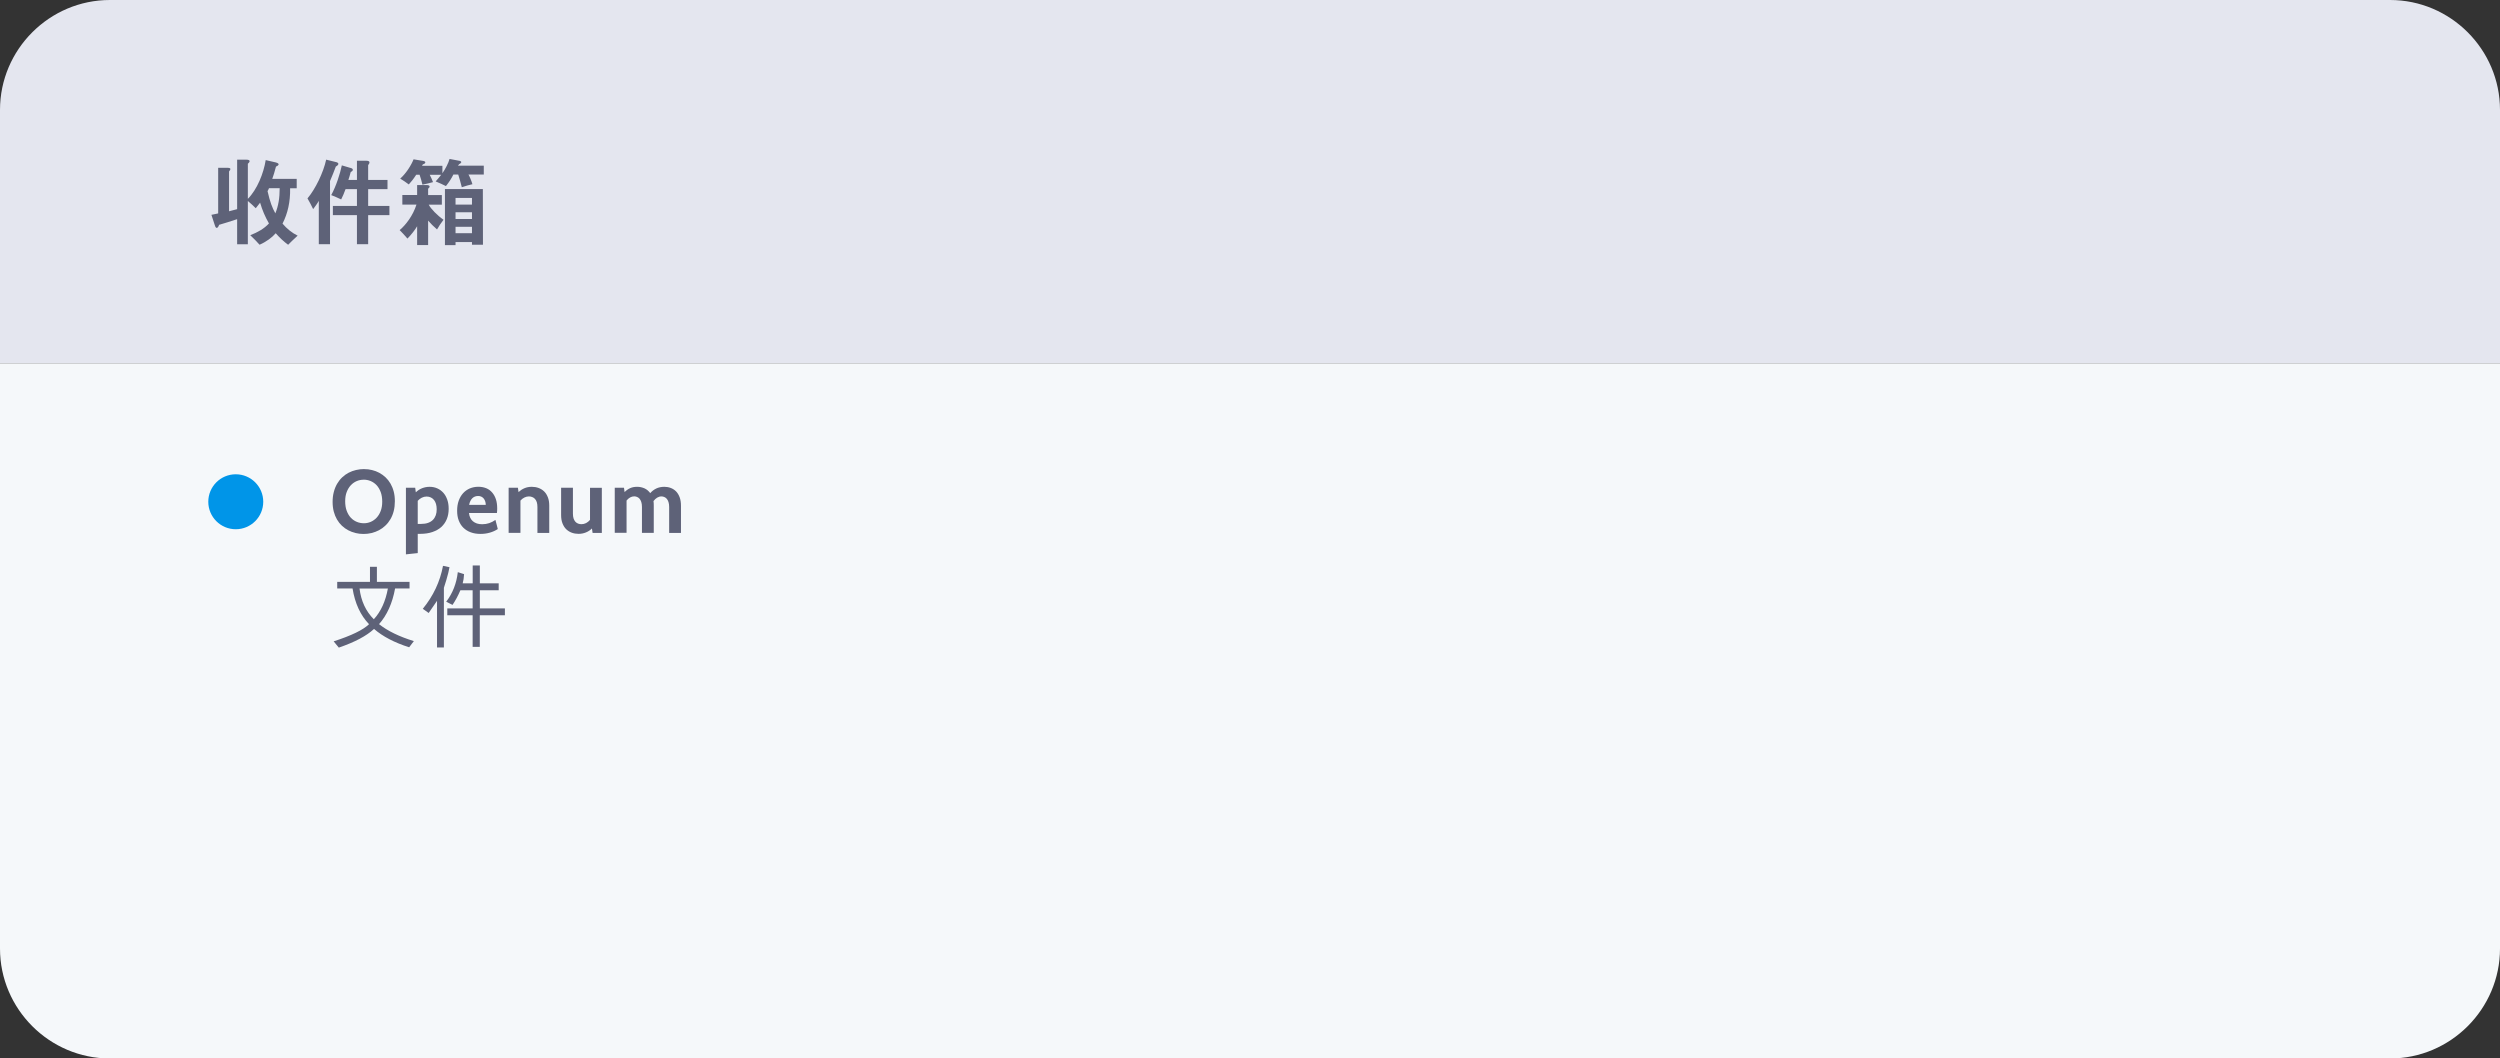 <?xml version="1.0" encoding="UTF-8"?><svg id="a" xmlns="http://www.w3.org/2000/svg" width="454.9" height="192.6" viewBox="0 0 454.9 192.6"><rect x="0" y="0" width="454.9" height="192.6" fill="#333333" stroke="none"/><path d="M454.9,20c0-11-9-20-20-20H20C9,0,0,9,0,20v46.1H454.9V20Z" fill="#e4e6ef"/><path d="M0,66.1v106.5c0,11,9,20,20,20H434.9c11,0,20-9,20-20V66.1H0Z" fill="#f5f8fa"/><g isolation="isolate"><path d="M39.7,30.53h1.62c.45,0,.6,.08,.6,.22,0,.12-.09,.27-.24,.45v7.24c.5-.12,1.1-.27,1.47-.38v-9.01h1.62c.46,0,.65,.1,.65,.27,0,.14-.12,.31-.32,.48v6.38c1.69-1.69,2.87-4.65,3.25-7.05l1.85,.43c.36,.1,.5,.22,.5,.34,0,.15-.22,.31-.48,.41-.24,.89-.46,1.68-.68,2.24h4.45v1.71h-1.2c.05,2.45-.43,4.57-1.38,6.43,.79,.94,1.73,1.69,2.75,2.19-.63,.56-1.47,1.39-1.73,1.66-.82-.6-1.56-1.3-2.26-2.1-.63,.75-1.73,1.57-2.94,2.09-.43-.5-1.16-1.23-1.69-1.73,1.37-.53,2.55-1.21,3.4-2.14-.7-1.23-1.2-2.39-1.61-3.78-.19,.27-.51,.67-.79,1.01-.48-.46-.99-.96-1.44-1.32v7.88h-1.95v-4.57c-1.32,.44-2.29,.74-3.28,1.03-.1,.31-.26,.56-.43,.56-.12,0-.24-.12-.34-.45l-.63-1.93c.63-.12,1.25-.26,1.23-.26v-8.31Zm9.24,3.73c-.12,.31-.17,.39-.26,.51,.46,2.02,.86,3.03,1.42,4.05,.55-1.33,.79-2.77,.79-4.57h-1.95Z" fill="#5e6278"/><path d="M58.02,36.53c-.27,.5-.69,1.06-1.04,1.52-.29-.6-.63-1.28-1.03-1.95,1.45-1.71,2.89-4.7,3.4-7.05l1.66,.41c.41,.07,.56,.21,.56,.36,0,.17-.21,.36-.46,.48-.33,.91-.72,1.85-1.06,2.65v11.49h-2.04v-7.92Zm12.49-3.78v1.66h-3.52v3.06h3.87v1.68h-3.87v5.29h-2.04v-5.29h-4.38v-1.68h4.38v-3.06h-2.07c-.26,.74-.53,1.32-.8,1.88-.53-.26-1.2-.55-1.81-.79,.91-1.66,1.62-3.92,1.93-5.41l1.45,.43c.41,.08,.55,.22,.55,.38s-.17,.31-.38,.39c-.17,.6-.27,1.03-.43,1.45h1.56v-3.49h1.75c.36,0,.53,.12,.53,.31,0,.14-.08,.31-.24,.48v2.7h3.52Z" fill="#5e6278"/><path d="M80.4,35.49v1.75h-2.39c.36,.72,1.52,1.93,2.69,2.75-.44,.55-.87,1.23-1.18,1.76-.67-.6-1.11-1.01-1.62-1.61v4.45h-2v-3.42c-.39,.67-1.09,1.57-1.76,2.24-.55-.65-.91-1.01-1.42-1.54,1.09-.91,2.41-2.6,3.06-4.64h-2.57v-1.75h2.69v-1.81h1.69c.43,0,.58,.12,.58,.26s-.1,.29-.27,.41v1.15h2.51Zm.1-5.3v1.33c.53-.74,1.11-1.87,1.3-2.6l1.62,.31c.38,.05,.51,.15,.51,.27,0,.14-.19,.29-.39,.38l-.21,.26h4.7v1.62h-2.79c.21,.34,.55,1.16,.72,1.76-.55,.12-1.3,.33-1.93,.55-.21-.89-.46-1.66-.65-2.31h-.89c-.29,.63-.8,1.42-1.35,2.1-.5-.24-1.18-.58-1.87-.85,.27-.31,.56-.63,1.01-1.2h-2.09c.15,.24,.41,.86,.6,1.33-.53,.15-1.28,.34-1.93,.46-.14-.62-.33-1.28-.51-1.8h-.62c-.51,.79-.96,1.35-1.35,1.76-.48-.36-1.03-.75-1.56-1.06,1.08-.94,2.04-2.5,2.43-3.51l1.76,.29c.27,.05,.38,.15,.38,.27,0,.14-.17,.29-.45,.36l-.15,.26h3.69Zm7.36,4.21l.02,10.13h-2v-.48h-2.99v.56h-1.93v-10.21h6.91Zm-1.98,1.62h-2.99v1.21h2.99v-1.21Zm0,2.6h-2.99v1.23h2.99v-1.23Zm0,2.65h-2.99v1.16h2.99v-1.16Z" fill="#5e6278"/></g><circle cx="42.9" cy="91.3" r="5" fill="#0095e8"/><g isolation="isolate"><path d="M75.3,116.66l-.85,1.12c-2.67-.85-4.8-1.96-6.39-3.34-1.36,1.27-3.5,2.4-6.41,3.4l-.94-1.14c3.22-1.04,5.37-2.08,6.44-3.12-1.56-1.62-2.56-3.79-3-6.5h-2.79v-1.2h5.96v-2.74h1.26v2.74h5.94v1.2h-2.63c-.49,2.69-1.47,4.85-2.92,6.49,1.56,1.24,3.68,2.27,6.35,3.09Zm-4.71-9.57h-5.17c.28,2.27,1.15,4.14,2.6,5.59,1.28-1.39,2.13-3.25,2.56-5.59Z" fill="#5e6278"/><path d="M81.79,103.21c-.11,.63-.3,1.42-.59,2.38l-.43,1.37v10.85h-1.25v-8.48l-1.52,2.21-1.07-.76c1.91-2.33,3.14-4.94,3.68-7.82l1.19,.25Zm10.07,8.74h-4.56v5.76h-1.3v-5.76h-4.61v-1.25h4.61v-3.29h-2.23c-.43,1-.91,1.89-1.43,2.66l-1.15-.58c1.18-1.54,1.88-3.34,2.11-5.38l1.14,.36c-.03,.64-.12,1.21-.25,1.68h1.82v-3.26h1.3v3.26h3.43v1.26h-3.43v3.29h4.56v1.25Z" fill="#5e6278"/></g><g isolation="isolate"><path d="M66.26,85.36c.48,0,.96,.05,1.43,.17,.47,.11,.91,.28,1.32,.5,.41,.22,.79,.5,1.14,.82,.35,.33,.65,.71,.9,1.14,.25,.43,.45,.91,.59,1.45,.14,.53,.21,1.12,.21,1.76s-.07,1.25-.21,1.8c-.14,.55-.34,1.04-.6,1.48s-.56,.83-.92,1.16c-.35,.34-.74,.62-1.16,.84s-.87,.39-1.35,.51-.97,.17-1.48,.17-.97-.06-1.43-.17-.91-.28-1.33-.5c-.42-.22-.8-.49-1.15-.82-.35-.33-.65-.71-.9-1.14-.25-.43-.45-.92-.59-1.45-.14-.53-.21-1.12-.21-1.76s.07-1.25,.22-1.8c.14-.55,.34-1.04,.6-1.49,.26-.44,.56-.83,.92-1.17s.75-.62,1.17-.84c.43-.22,.88-.39,1.36-.5,.48-.11,.97-.17,1.48-.17Zm-.11,1.93c-.42,0-.84,.08-1.24,.25-.4,.17-.76,.42-1.07,.75-.31,.33-.56,.74-.75,1.23-.19,.49-.28,1.05-.28,1.69s.09,1.25,.28,1.75c.19,.5,.44,.92,.75,1.25,.31,.33,.68,.58,1.09,.75,.41,.17,.84,.25,1.29,.25,.42,0,.83-.08,1.23-.25,.4-.17,.76-.42,1.07-.75s.57-.74,.75-1.23c.19-.49,.28-1.06,.28-1.7s-.09-1.25-.28-1.75c-.19-.5-.44-.92-.75-1.25s-.68-.58-1.08-.75c-.41-.17-.83-.25-1.28-.25Z" fill="#5e6278"/><path d="M73.86,88.75h1.69l.11,.83c.35-.34,.74-.59,1.16-.75s.87-.25,1.36-.25c.51,0,.98,.1,1.4,.29s.79,.46,1.1,.81c.31,.35,.54,.77,.71,1.26s.25,1.04,.25,1.64c0,.69-.11,1.31-.34,1.87-.23,.56-.56,1.04-1,1.44s-.99,.7-1.63,.92-1.39,.33-2.23,.33h-.43v3.5l-2.15,.23v-12.12Zm2.15,6.58h.62c.48,0,.9-.06,1.26-.19,.36-.13,.65-.31,.88-.54,.23-.23,.4-.51,.52-.84s.17-.69,.17-1.09c0-.35-.04-.67-.12-.95s-.2-.53-.36-.73c-.16-.2-.35-.36-.58-.47-.23-.11-.48-.17-.76-.17-.32,0-.61,.07-.89,.21-.28,.14-.52,.33-.74,.57v4.21Z" fill="#5e6278"/><path d="M90.57,96.27c-.44,.29-.92,.5-1.44,.65s-1.08,.23-1.68,.23c-.67,0-1.26-.09-1.79-.29-.53-.19-.97-.47-1.34-.83-.37-.36-.65-.81-.85-1.33-.2-.52-.29-1.11-.29-1.77s.09-1.27,.28-1.8c.19-.53,.45-.99,.79-1.37,.34-.38,.75-.67,1.22-.88,.48-.2,1-.31,1.57-.31,.52,0,.99,.09,1.42,.26,.42,.17,.79,.43,1.08,.77,.3,.34,.53,.75,.69,1.23s.24,1.04,.24,1.66c0,.16,0,.3-.01,.44s-.02,.28-.04,.42h-5.08v.02c.03,.32,.11,.6,.23,.85s.28,.46,.48,.63c.2,.17,.44,.3,.72,.4,.28,.09,.6,.14,.96,.14,.46,0,.89-.07,1.28-.2,.39-.13,.77-.33,1.14-.59l.43,1.67Zm-2.18-4.4c0-.25-.04-.47-.11-.67-.07-.2-.16-.37-.28-.51-.12-.14-.27-.25-.44-.33s-.37-.11-.58-.11-.4,.04-.58,.11c-.17,.07-.33,.17-.47,.31s-.25,.31-.35,.51c-.1,.2-.17,.43-.22,.69h3.02Z" fill="#5e6278"/><path d="M92.55,88.75h1.69l.11,.79c.31-.29,.67-.53,1.07-.7s.85-.26,1.35-.26c.44,0,.85,.07,1.23,.21,.38,.14,.72,.35,1.01,.63,.29,.28,.51,.64,.68,1.07,.17,.43,.25,.93,.25,1.51v4.97h-2.15v-4.72c0-.35-.04-.64-.12-.89-.08-.24-.2-.44-.34-.59s-.31-.26-.5-.33c-.19-.07-.38-.11-.59-.11-.28,0-.56,.07-.82,.2-.27,.13-.51,.32-.72,.56v5.87h-2.15v-8.23Z" fill="#5e6278"/><path d="M109.51,96.97h-1.68l-.12-.81c-.31,.31-.67,.55-1.09,.72-.41,.17-.86,.26-1.35,.26-.43,0-.85-.07-1.23-.21s-.72-.35-1.01-.63-.51-.64-.68-1.07c-.17-.43-.25-.93-.25-1.51v-4.97h2.15v4.71c0,.35,.04,.65,.12,.89s.2,.44,.34,.6c.14,.15,.31,.26,.5,.33,.19,.07,.39,.1,.6,.1,.29,0,.57-.07,.83-.2,.26-.13,.5-.33,.72-.58v-5.84h2.15v8.23Z" fill="#5e6278"/><path d="M111.85,88.75h1.69l.11,.79c.29-.3,.63-.54,1-.71s.79-.25,1.26-.25c.25,0,.48,.02,.71,.07,.23,.05,.44,.12,.65,.21,.2,.09,.39,.21,.57,.36,.17,.15,.33,.31,.48,.51,.14-.17,.31-.33,.49-.47,.18-.14,.38-.26,.6-.37,.21-.1,.44-.18,.69-.23s.5-.08,.78-.08c.41,0,.8,.07,1.17,.21s.69,.35,.97,.63c.27,.28,.49,.64,.65,1.07s.24,.93,.24,1.51v4.97h-2.15v-4.72c0-.35-.04-.64-.12-.89-.08-.24-.18-.44-.31-.59-.13-.15-.28-.26-.45-.33-.17-.07-.34-.11-.53-.11-.14,0-.27,.02-.4,.06s-.26,.1-.38,.17c-.12,.08-.24,.17-.35,.27s-.21,.22-.31,.35c.02,.13,.04,.26,.04,.4,0,.14,.01,.28,.01,.43v4.95h-2.15v-4.72c0-.35-.04-.64-.12-.89-.08-.24-.18-.44-.31-.59s-.28-.26-.45-.33c-.17-.07-.34-.11-.53-.11-.26,0-.5,.07-.74,.2-.24,.13-.45,.32-.65,.56v5.87h-2.15v-8.23Z" fill="#5e6278"/></g><g transform="matrix(1 0 0 1 3074.679 -106.803)" isolation="isolate"><g isolation="isolate"><path d="M65.1,123.91c-.15,.6-.42,1.4-.8,2.4l-.56,1.48v10.18h-1.28v-8.3c-.34,.6-.78,1.14-1.31,1.62l-1.21-.62c1.69-1.43,3.02-3.83,3.98-7.2l1.18,.45Zm9.38,2.24c-.22,1.18-.6,2.38-1.13,3.6l-1.12-.45c.13-.26,.36-.91,.69-1.94h-2.56v8.86c0,.28-.09,.55-.28,.84s-.39,.48-.6,.59-.57,.16-1.07,.16c-.25,0-.59-.02-1.03-.05l-.38-1.17h1.48c.41,0,.61-.2,.61-.6v-8.62h-1.88c-.43,1.08-1.06,2.13-1.91,3.13l-1.27-.46c1.56-1.83,2.51-4.02,2.85-6.56l1.24,.27c-.06,.56-.23,1.36-.51,2.4h6.86Zm-6.16,4.24c-.72,2.15-1.78,3.71-3.16,4.69l-.99-.82c1.45-1.07,2.46-2.54,3.03-4.4l1.12,.53Zm6.58,4.3l-1.12,.67c-.74-2.14-1.68-3.69-2.81-4.67l1.05-.66c1.28,1.2,2.24,2.75,2.88,4.66Z" fill="#b5b5c3"/><path d="M83.42,134.89l-.8,.96c-.91-.71-1.51-1.16-1.8-1.34-.55,.98-1.71,2.1-3.47,3.36l-.85-1.01c1.75-1.2,2.85-2.21,3.28-3.04-.51-.36-1.27-.72-2.29-1.09,.62-1.6,1.09-3.22,1.4-4.85h-1.77v-1.16h2c.24-1.33,.42-2.34,.52-3.01l1.23,.32c-.06,.63-.23,1.53-.52,2.69h2.64c-.24,2.82-.77,5.04-1.59,6.64,.74,.52,1.41,1.03,2,1.53Zm-1.74-7.01h-1.51c-.35,1.48-.74,2.88-1.16,4.18,.5,.19,.97,.41,1.41,.67,.7-1.4,1.12-3.02,1.27-4.85Zm9.38,3.23h-3.85v5.2c0,.44-.14,.79-.43,1.06-.29,.27-.66,.41-1.11,.41h-1.63l-.51-1.31c.68,.05,1.24,.07,1.69,.07,.31,0,.51-.03,.6-.1s.13-.19,.13-.37v-4.96h-3.22v-1.17h3.22v-1.64c.9-.85,1.68-1.82,2.34-2.88h-5.3v-1.17h6.75v1.11c-.6,1.16-1.44,2.28-2.52,3.36v1.23h3.85v1.17Z" fill="#b5b5c3"/><path d="M100.88,133.93c0,.98-.24,1.73-.73,2.25-.49,.51-1.18,.77-2.09,.77-.34,0-.67-.04-1-.13-.33-.08-.61-.21-.86-.37l.34-1.44c.21,.14,.42,.25,.63,.32,.21,.07,.44,.11,.69,.11,.42,0,.73-.13,.95-.39,.22-.26,.32-.63,.32-1.13v-8.23h1.73v8.23Z" fill="#b5b5c3"/><path d="M107.02,128.7c.54,0,1.05,.09,1.54,.27,.48,.18,.9,.45,1.27,.8,.36,.35,.65,.78,.87,1.28,.21,.5,.32,1.08,.32,1.72s-.11,1.25-.32,1.77c-.21,.52-.51,.96-.88,1.32-.37,.36-.8,.63-1.3,.81-.5,.18-1.03,.28-1.59,.28s-1.06-.09-1.54-.27c-.49-.18-.91-.45-1.28-.8-.37-.35-.65-.77-.87-1.28-.21-.5-.32-1.08-.32-1.72s.11-1.25,.32-1.77c.22-.52,.51-.96,.88-1.32,.37-.36,.8-.63,1.3-.82s1.03-.28,1.59-.28Zm-.09,1.4c-.3,0-.59,.06-.87,.18-.28,.12-.53,.3-.74,.53-.22,.23-.39,.52-.52,.85-.13,.33-.19,.71-.19,1.13,0,.45,.06,.85,.2,1.2,.13,.34,.3,.63,.52,.86,.22,.23,.47,.4,.76,.52s.59,.17,.91,.17c.3,0,.59-.06,.88-.18s.53-.29,.74-.52c.21-.23,.38-.51,.51-.84,.13-.33,.19-.71,.19-1.13,0-.45-.06-.85-.19-1.2-.13-.34-.3-.63-.52-.86-.22-.23-.47-.41-.76-.52s-.6-.18-.92-.18Z" fill="#b5b5c3"/><path d="M113.15,125.1l1.66-.2v4.58c.29-.25,.62-.45,.98-.58,.36-.13,.75-.2,1.18-.2s.8,.07,1.17,.2,.69,.33,.96,.6,.49,.61,.65,1.02c.16,.41,.24,.89,.24,1.44v4.85h-1.66v-4.65c0-.38-.05-.69-.14-.96s-.22-.48-.38-.64c-.16-.17-.35-.29-.56-.36s-.43-.11-.67-.11c-.33,0-.64,.08-.95,.23-.3,.15-.57,.37-.81,.64v5.85h-1.66v-11.7Z" fill="#b5b5c3"/><path d="M122.48,128.84h1.3l.1,.85c.31-.31,.67-.56,1.07-.73,.4-.18,.85-.27,1.34-.27,.41,0,.8,.07,1.17,.2s.69,.33,.96,.6,.49,.61,.65,1.02c.16,.41,.24,.89,.24,1.44v4.85h-1.66v-4.65c0-.38-.05-.69-.14-.96s-.22-.48-.38-.64c-.16-.17-.35-.29-.56-.36s-.43-.11-.67-.11c-.33,0-.64,.08-.95,.23-.3,.15-.57,.37-.81,.64v5.85h-1.66v-7.95Z" fill="#b5b5c3"/><path d="M136.28,125.7c.2-.01,.38-.02,.56-.03,.18-.01,.35-.02,.53-.02,.17,0,.35,0,.52-.01s.35,0,.54,0c1.09,0,2.06,.12,2.91,.38s1.57,.61,2.16,1.08c.59,.47,1.04,1.04,1.35,1.71,.31,.67,.46,1.43,.46,2.28,0,.91-.16,1.73-.48,2.44-.32,.72-.78,1.32-1.37,1.82-.6,.5-1.32,.88-2.18,1.14-.85,.26-1.82,.39-2.9,.39-.19,0-.37,0-.54,0-.17,0-.34,0-.51-.01s-.34-.01-.51-.02c-.17,0-.35-.02-.54-.03v-11.1Zm1.73,9.66c.13,0,.26,0,.38,0h.38c.74,0,1.4-.09,1.99-.29,.59-.19,1.09-.46,1.5-.82,.41-.36,.72-.8,.94-1.32,.22-.52,.32-1.11,.32-1.77s-.11-1.21-.32-1.71c-.21-.5-.53-.92-.93-1.27-.41-.34-.91-.61-1.5-.79s-1.27-.27-2.02-.27h-.37c-.12,0-.24,0-.36,0v8.21Z" fill="#b5b5c3"/><path d="M151.16,128.7c.54,0,1.05,.09,1.54,.27,.48,.18,.9,.45,1.27,.8,.36,.35,.65,.78,.87,1.28,.21,.5,.32,1.08,.32,1.72s-.11,1.25-.32,1.77c-.21,.52-.51,.96-.88,1.32-.37,.36-.8,.63-1.3,.81-.5,.18-1.03,.28-1.59,.28s-1.06-.09-1.54-.27c-.49-.18-.91-.45-1.28-.8-.37-.35-.65-.77-.87-1.28-.21-.5-.32-1.08-.32-1.72s.11-1.25,.32-1.77c.22-.52,.51-.96,.88-1.32,.37-.36,.8-.63,1.3-.82s1.03-.28,1.59-.28Zm-.09,1.4c-.3,0-.59,.06-.87,.18-.28,.12-.53,.3-.74,.53-.22,.23-.39,.52-.52,.85-.13,.33-.19,.71-.19,1.13,0,.45,.06,.85,.2,1.2,.13,.34,.3,.63,.52,.86,.22,.23,.47,.4,.76,.52s.59,.17,.91,.17c.3,0,.59-.06,.88-.18s.53-.29,.74-.52c.21-.23,.38-.51,.51-.84,.13-.33,.19-.71,.19-1.13,0-.45-.06-.85-.19-1.2-.13-.34-.3-.63-.52-.86-.22-.23-.47-.41-.76-.52s-.6-.18-.92-.18Z" fill="#b5b5c3"/><path d="M163.77,136.03c-.41,.29-.86,.52-1.36,.68s-1.03,.24-1.61,.24-1.16-.09-1.65-.28c-.49-.18-.91-.45-1.25-.8-.34-.35-.6-.78-.79-1.28-.19-.5-.28-1.07-.28-1.71s.09-1.21,.27-1.72c.18-.51,.42-.95,.74-1.32,.32-.37,.7-.65,1.14-.84,.44-.2,.92-.29,1.45-.29,.49,0,.93,.08,1.32,.25,.39,.17,.73,.41,1.01,.73s.5,.71,.65,1.16c.15,.46,.23,.97,.23,1.55,0,.14,0,.26,0,.38,0,.12-.02,.23-.03,.34h-5.1v.07c.03,.36,.1,.69,.22,.98,.12,.29,.29,.54,.5,.74s.47,.36,.77,.47,.63,.16,1.01,.16c.47,0,.9-.07,1.28-.21,.39-.14,.76-.35,1.12-.62l.37,1.32Zm-1.74-4.13c0-.27-.05-.52-.12-.75s-.19-.43-.33-.59-.31-.29-.51-.38c-.2-.09-.42-.14-.67-.14s-.46,.04-.66,.12c-.2,.08-.38,.21-.54,.37-.16,.16-.29,.36-.4,.59-.11,.23-.19,.49-.24,.78h3.48Z" fill="#b5b5c3"/><path d="M165.55,138.32c.26-.8,.58-2.38,.71-3.41l1.73-.22c-.34,1.22-1.01,2.88-1.38,3.51l-1.06,.13Z" fill="#b5b5c3"/><path d="M179.41,136.8l-.1-.88c-.35,.35-.73,.61-1.15,.78-.42,.16-.87,.25-1.35,.25s-.95-.09-1.36-.28c-.41-.18-.76-.45-1.05-.78-.29-.34-.52-.74-.68-1.21-.16-.47-.24-1-.24-1.58,0-.66,.11-1.26,.32-1.8,.21-.54,.53-1,.95-1.39s.94-.68,1.57-.89c.62-.21,1.34-.31,2.14-.31h.28c.09,0,.19,0,.3,0v-3.6l1.66-.2v11.9h-1.3Zm-.36-6.67c-.13,0-.26,0-.38,0h-.36c-.54,0-1.01,.07-1.4,.21-.39,.14-.72,.34-.98,.59s-.45,.56-.57,.92c-.12,.36-.18,.75-.18,1.18,0,.38,.05,.73,.14,1.04s.23,.58,.4,.81c.17,.22,.39,.4,.64,.52s.53,.18,.85,.18c.36,0,.7-.08,1.01-.24,.31-.16,.59-.38,.82-.66v-4.55Z" fill="#b5b5c3"/><path d="M189.78,136.03c-.41,.29-.86,.52-1.36,.68s-1.03,.24-1.61,.24-1.16-.09-1.65-.28c-.49-.18-.91-.45-1.25-.8-.34-.35-.6-.78-.79-1.28-.19-.5-.28-1.07-.28-1.71s.09-1.21,.27-1.72c.18-.51,.42-.95,.74-1.32,.32-.37,.7-.65,1.14-.84,.44-.2,.92-.29,1.45-.29,.49,0,.93,.08,1.32,.25,.39,.17,.73,.41,1.01,.73s.5,.71,.65,1.16c.15,.46,.23,.97,.23,1.55,0,.14,0,.26,0,.38,0,.12-.02,.23-.03,.34h-5.1v.07c.03,.36,.1,.69,.22,.98,.12,.29,.29,.54,.5,.74s.47,.36,.77,.47,.63,.16,1.01,.16c.47,0,.9-.07,1.28-.21,.39-.14,.76-.35,1.12-.62l.37,1.32Zm-1.74-4.13c0-.27-.05-.52-.12-.75s-.19-.43-.33-.59-.31-.29-.51-.38c-.2-.09-.42-.14-.67-.14s-.46,.04-.66,.12c-.2,.08-.38,.21-.54,.37-.16,.16-.29,.36-.4,.59-.11,.23-.19,.49-.24,.78h3.48Z" fill="#b5b5c3"/><path d="M191.95,128.84h1.3l.1,.84c.29-.31,.62-.55,1-.73,.37-.18,.79-.27,1.24-.27,.24,0,.47,.02,.7,.07s.44,.12,.64,.22c.2,.1,.38,.22,.55,.38,.17,.15,.32,.33,.45,.53,.15-.18,.31-.34,.48-.49,.18-.15,.37-.28,.58-.38s.44-.19,.68-.25c.24-.06,.49-.09,.76-.09,.4,0,.77,.07,1.12,.2,.35,.13,.65,.33,.91,.6s.46,.61,.61,1.02,.22,.89,.22,1.44v4.85h-1.66v-4.65c0-.38-.04-.69-.13-.96-.09-.26-.21-.48-.35-.64-.15-.17-.31-.29-.5-.36-.19-.08-.39-.11-.6-.11-.16,0-.32,.02-.47,.07-.15,.05-.3,.11-.44,.2s-.28,.2-.4,.32c-.13,.12-.24,.26-.35,.41,.03,.14,.04,.28,.05,.42,0,.15,.02,.3,.02,.46v4.84h-1.66v-4.65c0-.38-.04-.69-.13-.96s-.2-.48-.35-.64-.32-.29-.51-.36c-.19-.08-.39-.11-.6-.11-.29,0-.57,.08-.85,.23s-.52,.37-.74,.64v5.85h-1.66v-7.95Z" fill="#b5b5c3"/><path d="M209.43,128.7c.54,0,1.05,.09,1.54,.27,.48,.18,.9,.45,1.27,.8,.36,.35,.65,.78,.87,1.28,.21,.5,.32,1.08,.32,1.72s-.11,1.25-.32,1.77c-.21,.52-.51,.96-.88,1.32-.37,.36-.8,.63-1.3,.81-.5,.18-1.03,.28-1.59,.28s-1.06-.09-1.54-.27c-.49-.18-.91-.45-1.28-.8-.37-.35-.65-.77-.87-1.28-.21-.5-.32-1.08-.32-1.72s.11-1.25,.32-1.77c.22-.52,.51-.96,.88-1.32,.37-.36,.8-.63,1.3-.82s1.03-.28,1.59-.28Zm-.09,1.4c-.3,0-.59,.06-.87,.18-.28,.12-.53,.3-.74,.53-.22,.23-.39,.52-.52,.85-.13,.33-.19,.71-.19,1.13,0,.45,.06,.85,.2,1.2,.13,.34,.3,.63,.52,.86,.22,.23,.47,.4,.76,.52s.59,.17,.91,.17c.3,0,.59-.06,.88-.18s.53-.29,.74-.52c.21-.23,.38-.51,.51-.84,.13-.33,.19-.71,.19-1.13,0-.45-.06-.85-.19-1.2-.13-.34-.3-.63-.52-.86-.22-.23-.47-.41-.76-.52s-.6-.18-.92-.18Z" fill="#b5b5c3"/><path d="M225.87,133.66c0,.21,.02,.4,.06,.56s.09,.29,.16,.39,.16,.18,.26,.23c.1,.05,.22,.07,.35,.07,.23,0,.45-.08,.66-.24,.21-.16,.39-.38,.55-.68s.28-.65,.38-1.07,.14-.89,.14-1.42c0-.45-.04-.89-.12-1.31s-.2-.81-.37-1.18c-.17-.36-.38-.69-.64-.99-.26-.3-.57-.55-.93-.76-.36-.21-.78-.37-1.25-.48-.47-.11-1-.17-1.59-.17s-1.2,.07-1.76,.2c-.56,.13-1.07,.32-1.55,.57s-.91,.55-1.29,.91-.71,.76-.98,1.21c-.27,.45-.48,.95-.62,1.49-.14,.54-.21,1.11-.21,1.72,0,.83,.13,1.59,.39,2.28,.26,.68,.62,1.27,1.09,1.77s1.02,.88,1.66,1.14c.63,.27,1.33,.4,2.07,.4,.29,0,.56-.02,.81-.05s.49-.08,.71-.14c.22-.06,.43-.13,.63-.21,.2-.08,.39-.17,.57-.27l.22,1.32c-.37,.2-.8,.37-1.31,.51-.51,.14-1.08,.21-1.72,.21s-1.26-.07-1.85-.22-1.13-.36-1.63-.64-.95-.62-1.35-1.02c-.4-.4-.75-.86-1.03-1.37-.29-.51-.51-1.08-.66-1.69-.15-.61-.23-1.27-.23-1.96,0-.75,.09-1.47,.27-2.14s.44-1.28,.77-1.84c.33-.55,.74-1.05,1.21-1.49,.47-.44,1.01-.81,1.61-1.11,.6-.3,1.25-.53,1.95-.7,.71-.16,1.45-.24,2.25-.24,1.08,0,2.03,.15,2.85,.44,.81,.29,1.49,.71,2.04,1.25,.54,.54,.95,1.18,1.22,1.93,.27,.75,.41,1.58,.41,2.49,0,.78-.09,1.47-.27,2.07s-.43,1.11-.74,1.52-.68,.72-1.1,.94-.88,.32-1.36,.32-.89-.11-1.21-.32c-.32-.22-.53-.5-.64-.84-.33,.38-.71,.67-1.14,.86-.43,.19-.89,.29-1.38,.29-.46,0-.88-.09-1.25-.26s-.69-.41-.96-.72c-.26-.31-.47-.68-.61-1.1-.15-.42-.22-.89-.22-1.39,0-.57,.1-1.1,.3-1.59,.2-.49,.5-.91,.89-1.27s.87-.64,1.44-.84,1.23-.31,1.97-.31c.36,0,.72,.01,1.07,.04,.35,.02,.7,.06,1.03,.1v4.8Zm-1.55-3.58c-.12-.01-.25-.02-.37-.02h-.34c-.48,0-.9,.07-1.26,.2-.35,.14-.65,.32-.88,.55-.23,.23-.4,.51-.51,.82-.11,.32-.17,.65-.17,1.01,0,.33,.04,.63,.11,.91,.08,.28,.19,.51,.34,.71,.15,.2,.34,.35,.57,.46,.22,.11,.48,.17,.78,.17,.34,0,.65-.08,.95-.24,.29-.16,.55-.38,.77-.65v-3.94Z" fill="#b5b5c3"/><path d="M237.97,136.8l-.1-.88c-.35,.35-.73,.61-1.15,.78-.42,.16-.87,.25-1.35,.25s-.95-.09-1.36-.28c-.41-.18-.76-.45-1.05-.78-.29-.34-.52-.74-.68-1.21-.16-.47-.24-1-.24-1.58,0-.66,.11-1.26,.32-1.8,.21-.54,.53-1,.95-1.39s.94-.68,1.57-.89c.62-.21,1.34-.31,2.14-.31h.28c.09,0,.19,0,.3,0v-3.6l1.66-.2v11.9h-1.3Zm-.36-6.67c-.13,0-.26,0-.38,0h-.36c-.54,0-1.01,.07-1.4,.21-.39,.14-.72,.34-.98,.59s-.45,.56-.57,.92c-.12,.36-.18,.75-.18,1.18,0,.38,.05,.73,.14,1.04s.23,.58,.4,.81c.17,.22,.39,.4,.64,.52s.53,.18,.85,.18c.36,0,.7-.08,1.01-.24,.31-.16,.59-.38,.82-.66v-4.55Z" fill="#b5b5c3"/><path d="M248.34,136.03c-.41,.29-.86,.52-1.36,.68s-1.03,.24-1.61,.24-1.16-.09-1.65-.28c-.49-.18-.91-.45-1.25-.8-.34-.35-.6-.78-.79-1.28-.19-.5-.28-1.07-.28-1.71s.09-1.21,.27-1.72c.18-.51,.42-.95,.74-1.32,.32-.37,.7-.65,1.14-.84,.44-.2,.92-.29,1.45-.29,.49,0,.93,.08,1.32,.25,.39,.17,.73,.41,1.01,.73s.5,.71,.65,1.16c.15,.46,.23,.97,.23,1.55,0,.14,0,.26,0,.38,0,.12-.02,.23-.03,.34h-5.1v.07c.03,.36,.1,.69,.22,.98,.12,.29,.29,.54,.5,.74s.47,.36,.77,.47,.63,.16,1.01,.16c.47,0,.9-.07,1.28-.21,.39-.14,.76-.35,1.12-.62l.37,1.32Zm-1.74-4.13c0-.27-.05-.52-.12-.75s-.19-.43-.33-.59-.31-.29-.51-.38c-.2-.09-.42-.14-.67-.14s-.46,.04-.66,.12c-.2,.08-.38,.21-.54,.37-.16,.16-.29,.36-.4,.59-.11,.23-.19,.49-.24,.78h3.48Z" fill="#b5b5c3"/><path d="M250.52,128.84h1.3l.1,.84c.29-.31,.62-.55,1-.73,.37-.18,.79-.27,1.24-.27,.24,0,.47,.02,.7,.07s.44,.12,.64,.22c.2,.1,.38,.22,.55,.38,.17,.15,.32,.33,.45,.53,.15-.18,.31-.34,.48-.49,.18-.15,.37-.28,.58-.38s.44-.19,.68-.25c.24-.06,.49-.09,.76-.09,.4,0,.77,.07,1.12,.2,.35,.13,.65,.33,.91,.6s.46,.61,.61,1.02,.22,.89,.22,1.44v4.85h-1.66v-4.65c0-.38-.04-.69-.13-.96-.09-.26-.21-.48-.35-.64-.15-.17-.31-.29-.5-.36-.19-.08-.39-.11-.6-.11-.16,0-.32,.02-.47,.07-.15,.05-.3,.11-.44,.2s-.28,.2-.4,.32c-.13,.12-.24,.26-.35,.41,.03,.14,.04,.28,.05,.42,0,.15,.02,.3,.02,.46v4.84h-1.66v-4.65c0-.38-.04-.69-.13-.96s-.2-.48-.35-.64-.32-.29-.51-.36c-.19-.08-.39-.11-.6-.11-.29,0-.57,.08-.85,.23s-.52,.37-.74,.64v5.85h-1.66v-7.95Z" fill="#b5b5c3"/><path d="M267.99,128.7c.54,0,1.05,.09,1.54,.27,.48,.18,.9,.45,1.27,.8,.36,.35,.65,.78,.87,1.28,.21,.5,.32,1.08,.32,1.72s-.11,1.25-.32,1.77c-.21,.52-.51,.96-.88,1.32-.37,.36-.8,.63-1.3,.81-.5,.18-1.03,.28-1.59,.28s-1.06-.09-1.54-.27c-.49-.18-.91-.45-1.28-.8-.37-.35-.65-.77-.87-1.28-.21-.5-.32-1.08-.32-1.72s.11-1.25,.32-1.77c.22-.52,.51-.96,.88-1.32,.37-.36,.8-.63,1.3-.82s1.03-.28,1.59-.28Zm-.09,1.4c-.3,0-.59,.06-.87,.18-.28,.12-.53,.3-.74,.53-.22,.23-.39,.52-.52,.85-.13,.33-.19,.71-.19,1.13,0,.45,.06,.85,.2,1.2,.13,.34,.3,.63,.52,.86,.22,.23,.47,.4,.76,.52s.59,.17,.91,.17c.3,0,.59-.06,.88-.18s.53-.29,.74-.52c.21-.23,.38-.51,.51-.84,.13-.33,.19-.71,.19-1.13,0-.45-.06-.85-.19-1.2-.13-.34-.3-.63-.52-.86-.22-.23-.47-.41-.76-.52s-.6-.18-.92-.18Z" fill="#b5b5c3"/><path d="M274.64,134.57c.16,0,.31,.03,.46,.09,.15,.06,.27,.14,.38,.25,.1,.11,.19,.23,.25,.37,.06,.14,.09,.29,.09,.46s-.03,.32-.09,.46c-.06,.14-.14,.27-.25,.37-.1,.1-.23,.19-.38,.25-.15,.06-.3,.09-.46,.09s-.32-.03-.47-.09c-.15-.06-.27-.15-.38-.25-.1-.1-.19-.23-.25-.37-.06-.14-.09-.3-.09-.46s.03-.32,.09-.46c.06-.14,.14-.26,.25-.37,.1-.11,.23-.19,.38-.25,.15-.06,.3-.09,.47-.09Z" fill="#b5b5c3"/><path d="M283.21,136.8l-.1-.88c-.35,.35-.73,.61-1.15,.78-.42,.16-.87,.25-1.35,.25s-.95-.09-1.36-.28c-.41-.18-.76-.45-1.05-.78-.29-.34-.52-.74-.68-1.21-.16-.47-.24-1-.24-1.58,0-.66,.11-1.26,.32-1.8,.21-.54,.53-1,.95-1.39s.94-.68,1.57-.89c.62-.21,1.34-.31,2.14-.31h.28c.09,0,.19,0,.3,0v-3.6l1.66-.2v11.9h-1.3Zm-.36-6.67c-.13,0-.26,0-.38,0h-.36c-.54,0-1.01,.07-1.4,.21-.39,.14-.72,.34-.98,.59s-.45,.56-.57,.92c-.12,.36-.18,.75-.18,1.18,0,.38,.05,.73,.14,1.04s.23,.58,.4,.81c.17,.22,.39,.4,.64,.52s.53,.18,.85,.18c.36,0,.7-.08,1.01-.24,.31-.16,.59-.38,.82-.66v-4.55Z" fill="#b5b5c3"/><path d="M293.59,136.03c-.41,.29-.86,.52-1.36,.68s-1.03,.24-1.61,.24-1.16-.09-1.65-.28c-.49-.18-.91-.45-1.25-.8-.34-.35-.6-.78-.79-1.28-.19-.5-.28-1.07-.28-1.71s.09-1.21,.27-1.72c.18-.51,.42-.95,.74-1.32,.32-.37,.7-.65,1.14-.84,.44-.2,.92-.29,1.45-.29,.49,0,.93,.08,1.32,.25,.39,.17,.73,.41,1.01,.73s.5,.71,.65,1.16c.15,.46,.23,.97,.23,1.55,0,.14,0,.26,0,.38,0,.12-.02,.23-.03,.34h-5.1v.07c.03,.36,.1,.69,.22,.98,.12,.29,.29,.54,.5,.74s.47,.36,.77,.47,.63,.16,1.01,.16c.47,0,.9-.07,1.28-.21,.39-.14,.76-.35,1.12-.62l.37,1.32Zm-1.74-4.13c0-.27-.05-.52-.12-.75s-.19-.43-.33-.59-.31-.29-.51-.38c-.2-.09-.42-.14-.67-.14s-.46,.04-.66,.12c-.2,.08-.38,.21-.54,.37-.16,.16-.29,.36-.4,.59-.11,.23-.19,.49-.24,.78h3.48Z" fill="#b5b5c3"/><path d="M295.76,128.84h1.3l.1,.84c.29-.31,.62-.55,1-.73,.37-.18,.79-.27,1.24-.27,.24,0,.47,.02,.7,.07s.44,.12,.64,.22c.2,.1,.38,.22,.55,.38,.17,.15,.32,.33,.45,.53,.15-.18,.31-.34,.48-.49,.18-.15,.37-.28,.58-.38s.44-.19,.68-.25c.24-.06,.49-.09,.76-.09,.4,0,.77,.07,1.12,.2,.35,.13,.65,.33,.91,.6s.46,.61,.61,1.02,.22,.89,.22,1.44v4.85h-1.66v-4.65c0-.38-.04-.69-.13-.96-.09-.26-.21-.48-.35-.64-.15-.17-.31-.29-.5-.36-.19-.08-.39-.11-.6-.11-.16,0-.32,.02-.47,.07-.15,.05-.3,.11-.44,.2s-.28,.2-.4,.32c-.13,.12-.24,.26-.35,.41,.03,.14,.04,.28,.05,.42,0,.15,.02,.3,.02,.46v4.84h-1.66v-4.65c0-.38-.04-.69-.13-.96s-.2-.48-.35-.64-.32-.29-.51-.36c-.19-.08-.39-.11-.6-.11-.29,0-.57,.08-.85,.23s-.52,.37-.74,.64v5.85h-1.66v-7.95Z" fill="#b5b5c3"/><path d="M313.23,128.7c.54,0,1.05,.09,1.54,.27,.48,.18,.9,.45,1.27,.8,.36,.35,.65,.78,.87,1.28,.21,.5,.32,1.08,.32,1.72s-.11,1.25-.32,1.77c-.21,.52-.51,.96-.88,1.32-.37,.36-.8,.63-1.3,.81-.5,.18-1.03,.28-1.59,.28s-1.06-.09-1.54-.27c-.49-.18-.91-.45-1.28-.8-.37-.35-.65-.77-.87-1.28-.21-.5-.32-1.08-.32-1.72s.11-1.25,.32-1.77c.22-.52,.51-.96,.88-1.32,.37-.36,.8-.63,1.3-.82s1.03-.28,1.59-.28Zm-.09,1.4c-.3,0-.59,.06-.87,.18-.28,.12-.53,.3-.74,.53-.22,.23-.39,.52-.52,.85-.13,.33-.19,.71-.19,1.13,0,.45,.06,.85,.2,1.2,.13,.34,.3,.63,.52,.86,.22,.23,.47,.4,.76,.52s.59,.17,.91,.17c.3,0,.59-.06,.88-.18s.53-.29,.74-.52c.21-.23,.38-.51,.51-.84,.13-.33,.19-.71,.19-1.13,0-.45-.06-.85-.19-1.2-.13-.34-.3-.63-.52-.86-.22-.23-.47-.41-.76-.52s-.6-.18-.92-.18Z" fill="#b5b5c3"/><path d="M74.62,152.99c-.29,1.33-.62,2.21-.99,2.64-.37,.43-.91,.64-1.62,.64h-8.05c-.47,0-.83-.15-1.08-.44-.25-.29-.38-.67-.38-1.15v-7.62h1.25v1.54h7.46v-3.66h-9.33v-1.17h10.59v6.96h-1.26v-.95h-7.46v4.69c0,.39,.19,.58,.58,.58h7.66c.73,.07,1.17-.78,1.31-2.56l1.31,.5Z" fill="#b5b5c3"/><path d="M89.55,155.52c0,.9-.41,1.34-1.23,1.34h-1.65l-.37-1.3c.67,.06,1.05,.09,1.15,.09,.59,0,.88-.19,.88-.56v-8.84h-9.3v10.95h-1.23v-12.12h4.12c.33-.54,.61-1.33,.84-2.38l1.34,.41c-.25,.79-.51,1.44-.8,1.97h6.24v10.44Zm-3.06-1.75h-5.68v-5.62h5.68v5.62Zm-1.2-1.16v-3.28h-3.27v3.28h3.27Z" fill="#b5b5c3"/><path d="M96.46,152.64c-.51,1.09-1.55,2.1-3.12,3.02l-.88-.98c1.33-.6,2.31-1.5,2.95-2.69l1.05,.64Zm1.28-9.55l-1.41,2.66v5.71h-1.3v-4.23c-.04,.06-.26,.23-.64,.51-.39,.28-.66,.5-.82,.64-.21-.15-.55-.45-1.02-.88,1.73-.85,3.1-2.48,4.11-4.91,.3,.1,.66,.27,1.09,.51Zm8.45,1.25c-.15,1.24-.38,2.22-.7,2.93l-1.18-.32c.05-.11,.2-.57,.45-1.39h-5.09c-.55,.72-1.14,1.37-1.77,1.93l-1.17-.77c1.66-1.35,2.68-2.75,3.07-4.19,.17,.04,.37,.12,.6,.23,.23,.11,.4,.19,.51,.23-.23,.72-.4,1.17-.5,1.34h5.78Zm-2.52,9.28c-.11,.76-.23,1.3-.36,1.62-.13,.32-.32,.58-.57,.78-.25,.2-.49,.31-.71,.32l-.59,.03h-3.15c-.5-.05-.86-.23-1.08-.56s-.34-.62-.34-.89v-2.99h1.24v2.72c.12,.31,.32,.46,.59,.46h3.05c.36-.09,.56-.28,.59-.57l.14-1.22,1.17,.3Zm-2.53-6.45c-.62,1.38-1.75,2.49-3.36,3.32l-.8-.95c1.37-.7,2.44-1.68,3.2-2.96l.95,.59Zm.34,6.52l-1.16,.61c-.26-.98-.8-1.9-1.65-2.73l1.05-.35c.33,.15,.91,.98,1.76,2.48Zm1.19-4.06c0,.35-.05,.66-.16,.93-.1,.26-.26,.45-.48,.57-.21,.12-.78,.19-1.7,.21l-.48-1.22c.08-.01,.17-.02,.27-.02,.11,0,.26,0,.44,.03,.18,.02,.31,.03,.38,.03,.31,0,.46-.08,.46-.24v-3.98h1.27v3.7Zm4.16,.16c-.24,.22-.56,.48-.95,.79-.93-1.48-1.93-2.55-2.99-3.2l.89-.67c1.34,.75,2.36,1.78,3.05,3.09Zm.26,5.34l-1.15,.74c-.25-.57-.66-1.21-1.25-1.9-.59-.7-1.12-1.12-1.58-1.29l1.01-.61c1.05,.43,2.04,1.45,2.98,3.05Z" fill="#b5b5c3"/><path d="M122.72,155.98l-.83,.98c-1.05-.25-1.86-.53-2.43-.84s-1.39-.86-2.46-1.64c-1.27,1.24-2.96,2.06-5.05,2.45l-.7-1.01c2.19-.47,3.83-1.21,4.91-2.23-.82-.88-1.54-1.93-2.16-3.15-.76,2.23-2.37,4.23-4.82,6.02l-.88-1.02c2.8-1.78,4.59-4.35,5.39-7.73h-3.66v-1.07l1.47-3.66,1.08,.56-1.2,3.01h2.62c.23-.88,.44-2.17,.62-3.89l1.16,.3c-.23,1.73-.42,2.92-.57,3.59h6.89v1.16h-7.16l-.42,1.25h5.48v.99c-.6,1.42-1.35,2.62-2.24,3.62,1.26,1.04,2.92,1.82,4.98,2.32Zm-4.09-5.76h-3.51c.65,1.21,1.25,2.08,1.81,2.6,.73-.82,1.3-1.68,1.7-2.6Zm1.41-4.66l-.98,.77c-.51-.86-1.36-1.63-2.55-2.3l.84-.78c1.09,.58,1.98,1.35,2.69,2.32Z" fill="#b5b5c3"/><path d="M138.91,155.13l-.48,1.31h-6.51c-1.28,0-2.23-.15-2.86-.46-.63-.3-1.15-.71-1.57-1.21-.37,.27-1.17,.96-2.41,2.07l-.91-.96c.6-.45,1.5-1.16,2.7-2.15v-4.96h-2.13v-1.1h3.34v6.05c.94,1.02,2.01,1.52,3.2,1.52,1.93,0,4.47-.04,7.63-.12Zm-10.84-9.38l-1.04,.69c-.57-1.2-1.28-2.15-2.11-2.86l.89-.66c.88,.72,1.63,1.66,2.26,2.83Zm9.65,4.24h-4.05c-.64,2.04-1.91,3.55-3.82,4.53l-.85-1.02c1.54-.68,2.66-1.85,3.34-3.51h-3.09v-1.17h3.39c.15-.8,.21-1.56,.2-2.28h-2.95v-1.17h2.03c-.54-1.04-1.23-1.78-2.08-2.23l.95-.75c.91,.52,1.64,1.32,2.2,2.4l-.93,.58h2.64l-.77-.67c.7-.6,1.27-1.42,1.7-2.45l1.09,.7c-.4,.89-.96,1.7-1.7,2.41h2.06v1.17h-3.02c-.02,.66-.08,1.42-.17,2.28h3.82v1.17Zm.2,3.59l-.93,.96c-.9-1.14-1.99-2.15-3.27-3.04l.93-.84c1.41,1,2.5,1.97,3.27,2.91Z" fill="#b5b5c3"/><path d="M147.89,151.5c-.97,.59-3.1,1.76-6.37,3.5l-.79-1.12,2-1.02v-9.17h1.3v8.48l3.86-2.09v1.41Zm6.91,4.12l-1.04,.86c-.9-1.55-2.03-2.81-3.38-3.79-1.17,1.59-2.76,2.96-4.77,4.12l-.77-1.13c1.21-.62,2.27-1.38,3.17-2.27,.9-.9,1.59-1.89,2.06-2.97,.47-1.08,.75-2.11,.82-3.07s.11-2.37,.11-4.21h1.31l-.06,3.47c-.03,1.9-.44,3.56-1.23,4.98,1.53,1.03,2.78,2.36,3.77,4.02Zm-5.63-8.27l-.86,1.05c-.82-1.07-1.95-1.91-3.38-2.52l.84-.88c1.21,.42,2.34,1.21,3.39,2.35Z" fill="#b5b5c3"/><path d="M170.34,144.86h-6.66v12.08h-1.27v-12.08h-5.39v-1.22h13.31v1.22Zm-1.15,6.86l-.9,.95c-.92-1.25-2.3-2.4-4.15-3.42l.74-.82c1.57,.64,3.01,1.74,4.3,3.3Z" fill="#b5b5c3"/><path d="M186.83,155.95l-.83,1.09c-2.59-.82-4.65-1.9-6.2-3.23-1.32,1.23-3.39,2.33-6.22,3.3l-.91-1.1c3.12-1,5.21-2.01,6.24-3.02-1.52-1.57-2.49-3.67-2.91-6.3h-2.7v-1.16h5.77v-2.66h1.22v2.66h5.76v1.16h-2.55c-.48,2.61-1.42,4.71-2.83,6.29,1.52,1.2,3.57,2.2,6.16,2.99Zm-4.57-9.28h-5.01c.27,2.2,1.11,4.01,2.52,5.42,1.24-1.35,2.07-3.16,2.48-5.42Z" fill="#b5b5c3"/><path d="M194.55,150.75l-1.05,.55c-.26-.68-.63-1.32-1.12-1.91v7.54h-1.22v-6.41h-.03c-.32,.78-.87,1.65-1.65,2.6l-.99-.75c1.41-1.81,2.29-3.6,2.64-5.39h-2.03v-1.17h2.06v-3.09h1.22v3.09h1.83v1.17h-1.83v1.42l.55-.29c.84,1.06,1.38,1.94,1.62,2.64Zm2.94-3.44l-1.07,.75c-.55-1.05-1.43-2.12-2.64-3.23l.82-.75c1.24,.98,2.2,2.06,2.89,3.23Zm4.79,9.65h-1.22v-1.1h-6.86v-1.11h6.86v-2.05h-6.06v-1.1h6.06v-1.97h-6.27v-1.1h2.99v-5.8h1.22v5.8h3.28v8.43Zm.37-12.41c-.44,1.2-1.25,2.38-2.41,3.55l-.95-.78c.88-.81,1.67-1.93,2.37-3.36l.99,.59Z" fill="#b5b5c3"/><path d="M208.77,146.03c0,.59-.48,1.07-1.09,1.07s-1.09-.48-1.09-1.07,.48-1.09,1.09-1.09c.64,0,1.09,.51,1.09,1.09Zm0,7.78c0,.61-.48,1.09-1.09,1.09s-1.09-.48-1.09-1.09,.48-1.07,1.09-1.07c.64,0,1.09,.51,1.09,1.07Z" fill="#b5b5c3"/><path d="M213.09,144.9c.2-.01,.38-.02,.56-.03,.18-.01,.35-.02,.53-.02,.17,0,.35,0,.52-.01s.35,0,.54,0c1.09,0,2.06,.12,2.91,.38s1.57,.61,2.16,1.08c.59,.47,1.04,1.04,1.35,1.71,.31,.67,.46,1.43,.46,2.28,0,.91-.16,1.73-.48,2.44-.32,.72-.78,1.32-1.37,1.82-.6,.5-1.32,.88-2.18,1.14-.85,.26-1.82,.39-2.9,.39-.19,0-.37,0-.54,0-.17,0-.34,0-.51-.01s-.34-.01-.51-.02c-.17,0-.35-.02-.54-.03v-11.1Zm1.73,9.66c.13,0,.26,0,.38,0h.38c.74,0,1.4-.09,1.99-.29,.59-.19,1.09-.46,1.5-.82,.41-.36,.72-.8,.94-1.32,.22-.52,.32-1.11,.32-1.77s-.11-1.21-.32-1.71c-.21-.5-.53-.92-.93-1.27-.41-.34-.91-.61-1.5-.79s-1.27-.27-2.02-.27h-.37c-.12,0-.24,0-.36,0v8.21Z" fill="#b5b5c3"/><path d="M227.97,147.9c.54,0,1.05,.09,1.54,.27,.48,.18,.9,.45,1.27,.8,.36,.35,.65,.78,.87,1.28,.21,.5,.32,1.08,.32,1.72s-.11,1.25-.32,1.77c-.21,.52-.51,.96-.88,1.32-.37,.36-.8,.63-1.3,.81-.5,.18-1.03,.28-1.59,.28s-1.06-.09-1.54-.27c-.49-.18-.91-.45-1.28-.8-.37-.35-.65-.77-.87-1.28-.21-.5-.32-1.08-.32-1.72s.11-1.25,.32-1.77c.22-.52,.51-.96,.88-1.32,.37-.36,.8-.63,1.3-.82s1.03-.28,1.59-.28Zm-.09,1.4c-.3,0-.59,.06-.87,.18-.28,.12-.53,.3-.74,.53-.22,.23-.39,.52-.52,.85-.13,.33-.19,.71-.19,1.13,0,.45,.06,.85,.2,1.2,.13,.34,.3,.63,.52,.86,.22,.23,.47,.4,.76,.52s.59,.17,.91,.17c.3,0,.59-.06,.88-.18s.53-.29,.74-.52c.21-.23,.38-.51,.51-.84,.13-.33,.19-.71,.19-1.13,0-.45-.06-.85-.19-1.2-.13-.34-.3-.63-.52-.86-.22-.23-.47-.41-.76-.52s-.6-.18-.92-.18Z" fill="#b5b5c3"/><path d="M239.98,155.25c-.36,.28-.76,.5-1.2,.66-.44,.16-.92,.23-1.45,.23s-1.05-.09-1.5-.29-.84-.46-1.16-.81c-.32-.35-.57-.78-.75-1.28s-.27-1.07-.27-1.7c0-.68,.1-1.28,.3-1.8,.2-.52,.47-.95,.82-1.3s.74-.62,1.2-.8c.46-.18,.95-.27,1.46-.27,.44,0,.85,.06,1.21,.18,.36,.12,.7,.3,1,.53l-.39,1.3c-.25-.2-.51-.35-.79-.45-.28-.1-.57-.15-.86-.15s-.58,.05-.86,.16-.51,.28-.72,.5c-.21,.22-.37,.5-.49,.84-.12,.33-.18,.72-.18,1.17,0,.42,.05,.79,.16,1.13,.11,.34,.26,.62,.46,.86,.2,.24,.44,.42,.72,.54s.6,.19,.95,.19c.41,0,.77-.07,1.08-.2s.61-.33,.89-.59l.38,1.34Z" fill="#b5b5c3"/><path d="M248.34,156h-1.3l-.1-.86c-.31,.32-.68,.57-1.09,.74s-.86,.27-1.33,.27c-.42,0-.81-.07-1.18-.2s-.69-.33-.96-.6-.49-.61-.65-1.01c-.16-.41-.24-.89-.24-1.44v-4.86h1.66v4.64c0,.38,.05,.7,.14,.96s.22,.48,.38,.65c.16,.17,.35,.29,.56,.36,.21,.08,.44,.11,.68,.11,.33,0,.64-.08,.94-.23,.3-.16,.57-.38,.82-.67v-5.82h1.66v7.95Z" fill="#b5b5c3"/><path d="M250.93,148.04h1.3l.1,.84c.29-.31,.62-.55,1-.73,.37-.18,.79-.27,1.24-.27,.24,0,.47,.02,.7,.07s.44,.12,.64,.22c.2,.1,.38,.22,.55,.38,.17,.15,.32,.33,.45,.53,.15-.18,.31-.34,.48-.49,.18-.15,.37-.28,.58-.38s.44-.19,.68-.25c.24-.06,.49-.09,.76-.09,.4,0,.77,.07,1.12,.2,.35,.13,.65,.33,.91,.6s.46,.61,.61,1.02,.22,.89,.22,1.44v4.85h-1.66v-4.65c0-.38-.04-.69-.13-.96-.09-.26-.21-.48-.35-.64-.15-.17-.31-.29-.5-.36-.19-.08-.39-.11-.6-.11-.16,0-.32,.02-.47,.07-.15,.05-.3,.11-.44,.2s-.28,.2-.4,.32c-.13,.12-.24,.26-.35,.41,.03,.14,.04,.28,.05,.42,0,.15,.02,.3,.02,.46v4.84h-1.66v-4.65c0-.38-.04-.69-.13-.96s-.2-.48-.35-.64-.32-.29-.51-.36c-.19-.08-.39-.11-.6-.11-.29,0-.57,.08-.85,.23s-.52,.37-.74,.64v5.85h-1.66v-7.95Z" fill="#b5b5c3"/><path d="M271.23,155.23c-.41,.29-.86,.52-1.36,.68s-1.03,.24-1.61,.24-1.16-.09-1.65-.28c-.49-.18-.91-.45-1.25-.8-.34-.35-.6-.78-.79-1.28-.19-.5-.28-1.07-.28-1.71s.09-1.21,.27-1.72c.18-.51,.42-.95,.74-1.32,.32-.37,.7-.65,1.14-.84,.44-.2,.92-.29,1.45-.29,.49,0,.93,.08,1.32,.25,.39,.17,.73,.41,1.01,.73s.5,.71,.65,1.16c.15,.46,.23,.97,.23,1.55,0,.14,0,.26,0,.38,0,.12-.02,.23-.03,.34h-5.1v.07c.03,.36,.1,.69,.22,.98,.12,.29,.29,.54,.5,.74s.47,.36,.77,.47,.63,.16,1.01,.16c.47,0,.9-.07,1.28-.21,.39-.14,.76-.35,1.12-.62l.37,1.32Zm-1.74-4.13c0-.27-.05-.52-.12-.75s-.19-.43-.33-.59-.31-.29-.51-.38c-.2-.09-.42-.14-.67-.14s-.46,.04-.66,.12c-.2,.08-.38,.21-.54,.37-.16,.16-.29,.36-.4,.59-.11,.23-.19,.49-.24,.78h3.48Z" fill="#b5b5c3"/><path d="M273.41,148.04h1.3l.1,.85c.31-.31,.67-.56,1.07-.73,.4-.18,.85-.27,1.34-.27,.41,0,.8,.07,1.17,.2s.69,.33,.96,.6,.49,.61,.65,1.02c.16,.41,.24,.89,.24,1.44v4.85h-1.66v-4.65c0-.38-.05-.69-.14-.96s-.22-.48-.38-.64c-.16-.17-.35-.29-.56-.36s-.43-.11-.67-.11c-.33,0-.64,.08-.95,.23-.3,.15-.57,.37-.81,.64v5.85h-1.66v-7.95Z" fill="#b5b5c3"/><path d="M281.8,149.37v-1.33h1.2v-1.99l1.66-.16v2.16h2.43v1.33h-2.43v4.06c0,.43,.1,.75,.3,.97,.2,.21,.49,.32,.87,.32,.25,0,.49-.04,.71-.12,.22-.08,.44-.21,.64-.38l.24,1.34c-.28,.2-.59,.35-.93,.45-.35,.1-.7,.15-1.06,.15-.78,0-1.38-.21-1.8-.63s-.63-1.06-.63-1.92v-4.22h-1.2Z" fill="#b5b5c3"/><path d="M290.24,153.77c.16,0,.31,.03,.46,.09,.15,.06,.27,.14,.38,.25,.1,.11,.19,.23,.25,.37,.06,.14,.09,.29,.09,.46s-.03,.32-.09,.46c-.06,.14-.14,.27-.25,.37-.1,.1-.23,.19-.38,.25-.15,.06-.3,.09-.46,.09s-.32-.03-.47-.09c-.15-.06-.27-.15-.38-.25-.1-.1-.19-.23-.25-.37-.06-.14-.09-.3-.09-.46s.03-.32,.09-.46c.06-.14,.14-.26,.25-.37,.1-.11,.23-.19,.38-.25,.15-.06,.3-.09,.47-.09Z" fill="#b5b5c3"/><path d="M293.84,148.04h1.3l.1,.88c.35-.35,.74-.61,1.16-.78,.42-.17,.86-.25,1.34-.25s.95,.09,1.36,.28c.41,.18,.76,.45,1.05,.78,.29,.34,.52,.74,.68,1.21,.16,.47,.24,1,.24,1.58,0,.66-.11,1.26-.32,1.8-.21,.54-.53,1-.95,1.39s-.94,.68-1.56,.89c-.62,.21-1.34,.31-2.15,.31h-.29c-.1,0-.2,0-.29,0v3.45l-1.66,.19v-11.73Zm1.66,6.68c.13,0,.26,0,.38,0h.36c.54,0,1.01-.07,1.4-.21,.39-.14,.72-.34,.97-.6,.25-.26,.45-.57,.57-.92s.19-.75,.19-1.18c0-.38-.05-.73-.14-1.04s-.23-.58-.4-.8c-.17-.22-.39-.39-.64-.52s-.53-.18-.85-.18c-.36,0-.7,.08-1.01,.24-.32,.16-.59,.38-.82,.66v4.55Z" fill="#b5b5c3"/><path d="M308.67,156l-.1-.88c-.35,.35-.73,.61-1.15,.78-.42,.16-.87,.25-1.35,.25s-.95-.09-1.36-.28c-.41-.18-.76-.45-1.05-.78-.29-.34-.52-.74-.68-1.21-.16-.47-.24-1-.24-1.58,0-.66,.11-1.26,.32-1.8,.21-.54,.53-1,.95-1.39s.94-.68,1.57-.89c.62-.21,1.34-.31,2.14-.31h.28c.09,0,.19,0,.3,0v-3.6l1.66-.2v11.9h-1.3Zm-.36-6.67c-.13,0-.26,0-.38,0h-.36c-.54,0-1.01,.07-1.4,.21-.39,.14-.72,.34-.98,.59s-.45,.56-.57,.92c-.12,.36-.18,.75-.18,1.18,0,.38,.05,.73,.14,1.04s.23,.58,.4,.81c.17,.22,.39,.4,.64,.52s.53,.18,.85,.18c.36,0,.7-.08,1.01-.24,.31-.16,.59-.38,.82-.66v-4.55Z" fill="#b5b5c3"/><path d="M312.95,149.37h-1.28v-1.33h1.28v-1.12c0-.47,.06-.88,.18-1.24s.29-.66,.51-.91c.22-.25,.49-.43,.82-.55,.32-.12,.69-.19,1.1-.19,.29,0,.57,.04,.83,.11,.26,.07,.5,.17,.73,.3l-.28,1.35c-.18-.12-.36-.21-.53-.27-.18-.05-.36-.08-.53-.08-.38,0-.67,.12-.86,.36s-.29,.6-.29,1.09v1.15h2.14v1.33h-2.14v6.62h-1.66v-6.62Z" fill="#b5b5c3"/></g></g></svg>
